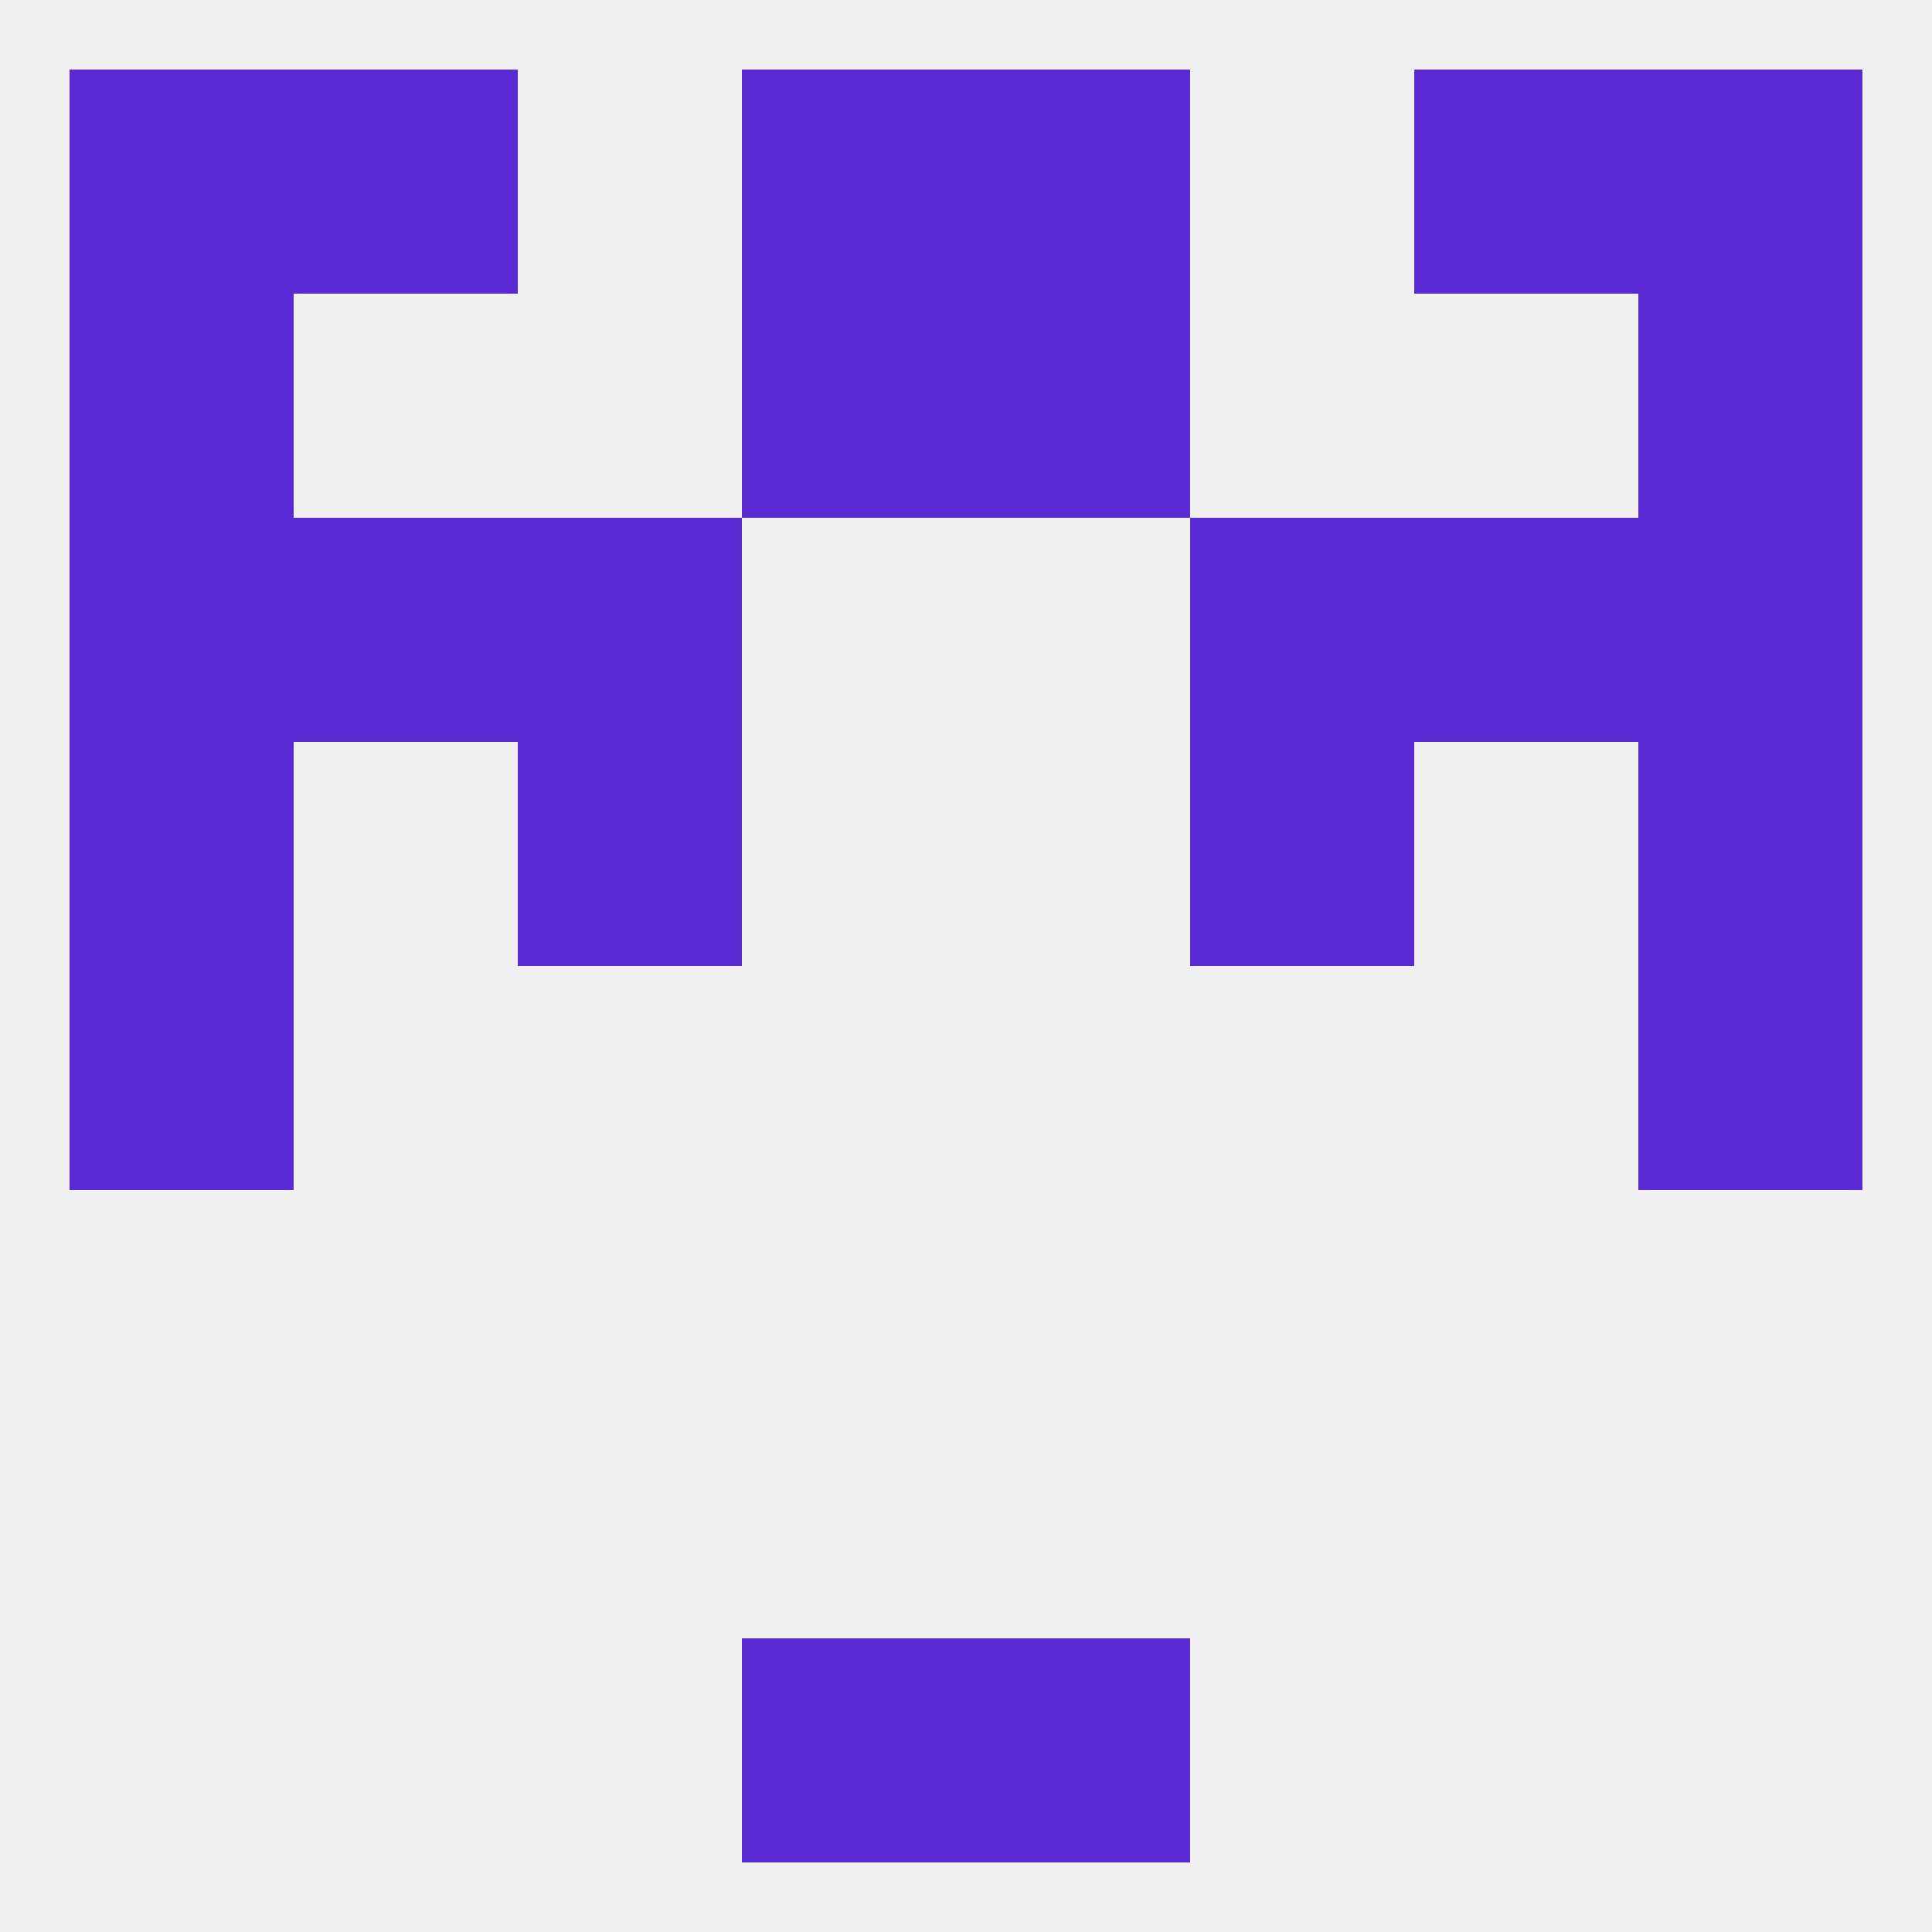 
<!--   <?xml version="1.0"?> -->
<svg version="1.1" baseprofile="full" xmlns="http://www.w3.org/2000/svg" xmlns:xlink="http://www.w3.org/1999/xlink" xmlns:ev="http://www.w3.org/2001/xml-events" width="250" height="250" viewBox="0 0 250 250" >
	<rect width="100%" height="100%" fill="rgba(240,240,240,255)"/>

	<rect x="154" y="96" width="29" height="29" fill="rgba(90,42,212,255)"/>
	<rect x="9" y="96" width="29" height="29" fill="rgba(90,42,212,255)"/>
	<rect x="212" y="96" width="29" height="29" fill="rgba(90,42,212,255)"/>
	<rect x="67" y="96" width="29" height="29" fill="rgba(90,42,212,255)"/>
	<rect x="96" y="38" width="29" height="29" fill="rgba(90,42,212,255)"/>
	<rect x="125" y="38" width="29" height="29" fill="rgba(90,42,212,255)"/>
	<rect x="9" y="38" width="29" height="29" fill="rgba(90,42,212,255)"/>
	<rect x="212" y="38" width="29" height="29" fill="rgba(90,42,212,255)"/>
	<rect x="38" y="9" width="29" height="29" fill="rgba(90,42,212,255)"/>
	<rect x="183" y="9" width="29" height="29" fill="rgba(90,42,212,255)"/>
	<rect x="9" y="9" width="29" height="29" fill="rgba(90,42,212,255)"/>
	<rect x="212" y="9" width="29" height="29" fill="rgba(90,42,212,255)"/>
	<rect x="96" y="9" width="29" height="29" fill="rgba(90,42,212,255)"/>
	<rect x="125" y="9" width="29" height="29" fill="rgba(90,42,212,255)"/>
	<rect x="125" y="212" width="29" height="29" fill="rgba(90,42,212,255)"/>
	<rect x="96" y="212" width="29" height="29" fill="rgba(90,42,212,255)"/>
	<rect x="212" y="67" width="29" height="29" fill="rgba(90,42,212,255)"/>
	<rect x="38" y="67" width="29" height="29" fill="rgba(90,42,212,255)"/>
	<rect x="183" y="67" width="29" height="29" fill="rgba(90,42,212,255)"/>
	<rect x="67" y="67" width="29" height="29" fill="rgba(90,42,212,255)"/>
	<rect x="154" y="67" width="29" height="29" fill="rgba(90,42,212,255)"/>
	<rect x="9" y="67" width="29" height="29" fill="rgba(90,42,212,255)"/>
	<rect x="9" y="125" width="29" height="29" fill="rgba(90,42,212,255)"/>
	<rect x="212" y="125" width="29" height="29" fill="rgba(90,42,212,255)"/>
</svg>